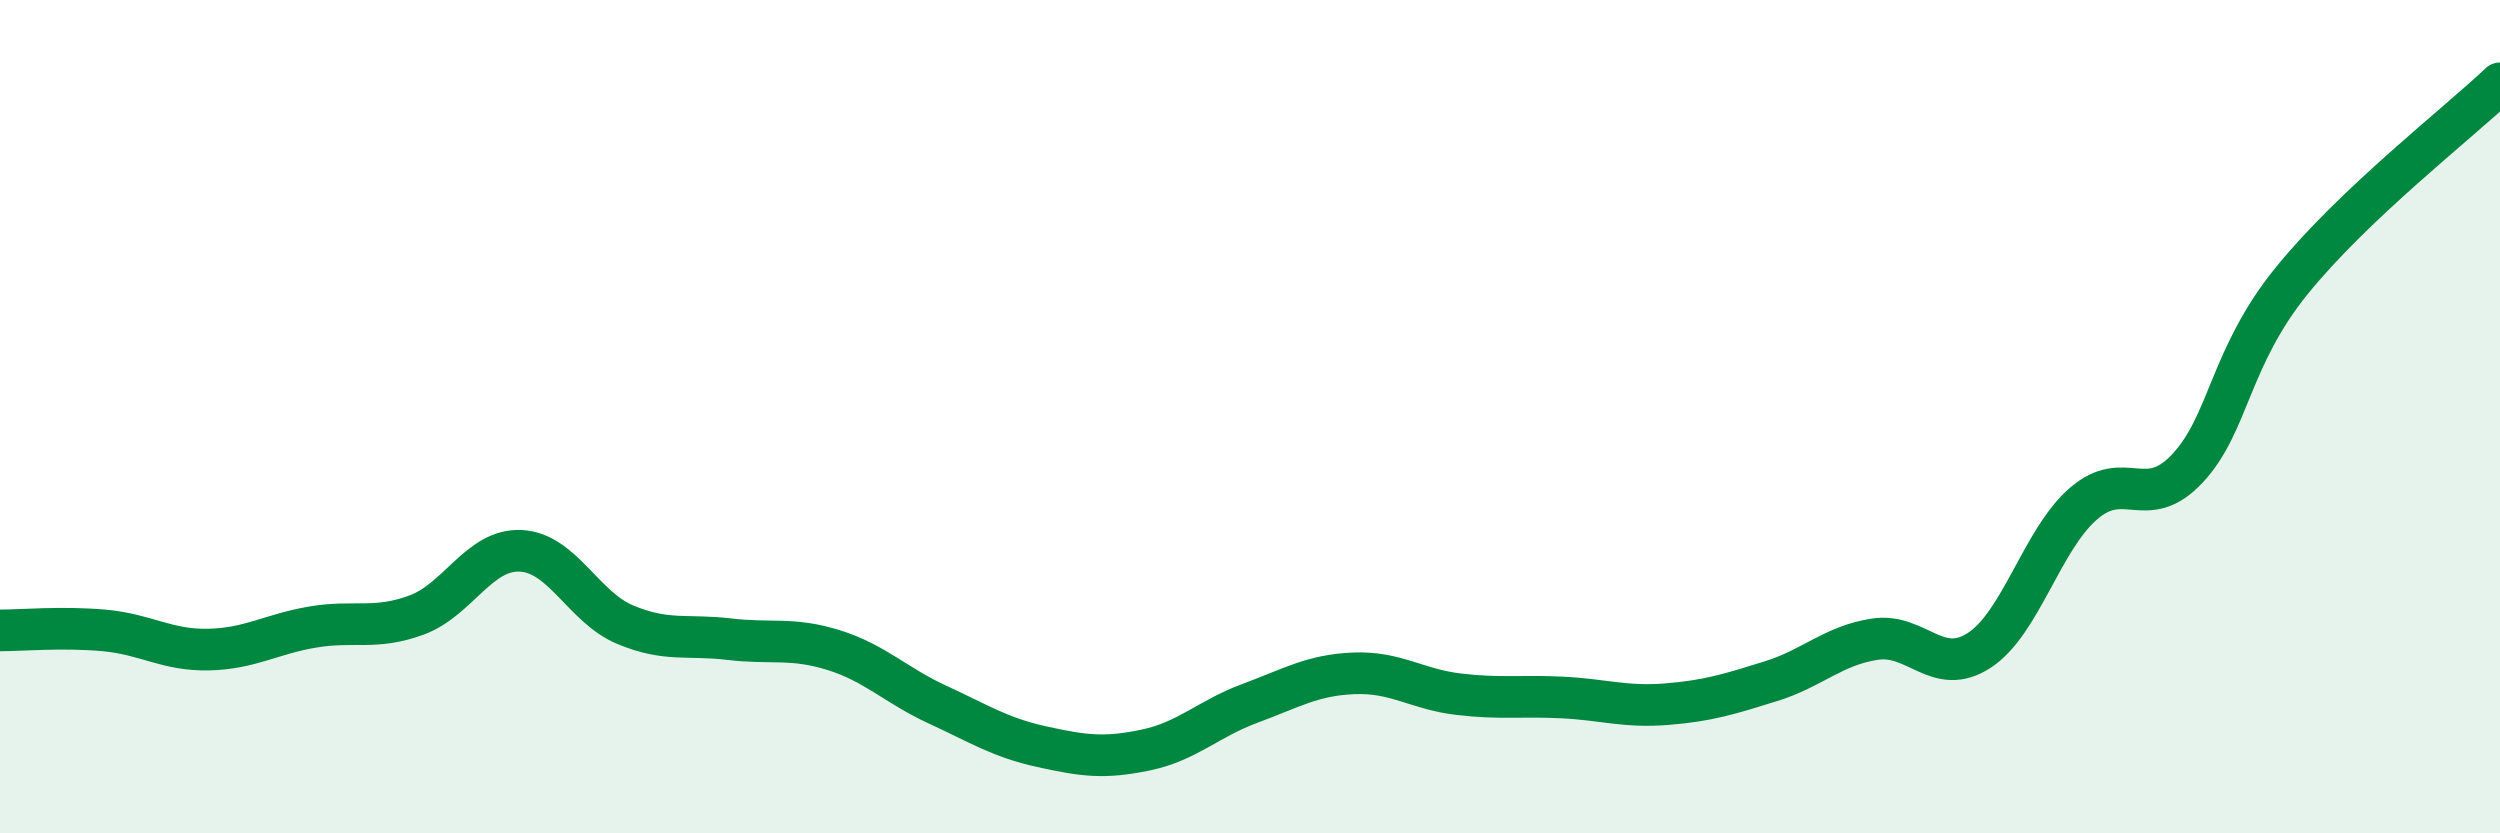 
    <svg width="60" height="20" viewBox="0 0 60 20" xmlns="http://www.w3.org/2000/svg">
      <path
        d="M 0,15.13 C 0.5,15.13 1.5,15.04 2.5,15.13 C 3.5,15.22 4,15.61 5,15.59 C 6,15.57 6.5,15.22 7.5,15.05 C 8.5,14.88 9,15.13 10,14.76 C 11,14.39 11.5,13.17 12.5,13.22 C 13.5,13.27 14,14.57 15,14.99 C 16,15.41 16.5,15.22 17.5,15.34 C 18.5,15.46 19,15.29 20,15.6 C 21,15.91 21.5,16.45 22.5,16.91 C 23.5,17.37 24,17.7 25,17.92 C 26,18.14 26.5,18.21 27.5,18 C 28.5,17.79 29,17.25 30,16.88 C 31,16.51 31.5,16.2 32.5,16.16 C 33.5,16.12 34,16.54 35,16.66 C 36,16.78 36.5,16.69 37.5,16.74 C 38.5,16.79 39,16.98 40,16.9 C 41,16.82 41.5,16.66 42.5,16.35 C 43.5,16.04 44,15.49 45,15.34 C 46,15.19 46.5,16.26 47.5,15.61 C 48.5,14.96 49,12.96 50,12.09 C 51,11.22 51.5,12.31 52.5,11.24 C 53.5,10.17 53.5,8.59 55,6.74 C 56.5,4.89 59,2.95 60,2L60 20L0 20Z"
        fill="#008740"
        opacity="0.1"
        stroke-linecap="round"
        stroke-linejoin="round"
      />
      <path
        d="M 0,15.13 C 0.5,15.13 1.5,15.04 2.5,15.13 C 3.5,15.22 4,15.61 5,15.59 C 6,15.57 6.5,15.22 7.5,15.05 C 8.5,14.88 9,15.13 10,14.76 C 11,14.39 11.5,13.17 12.5,13.22 C 13.5,13.27 14,14.57 15,14.99 C 16,15.41 16.5,15.22 17.5,15.34 C 18.5,15.46 19,15.29 20,15.6 C 21,15.91 21.5,16.45 22.5,16.91 C 23.5,17.37 24,17.7 25,17.92 C 26,18.14 26.5,18.21 27.5,18 C 28.5,17.79 29,17.25 30,16.88 C 31,16.51 31.5,16.2 32.5,16.16 C 33.5,16.12 34,16.54 35,16.66 C 36,16.78 36.5,16.69 37.5,16.74 C 38.5,16.79 39,16.98 40,16.9 C 41,16.82 41.5,16.66 42.5,16.35 C 43.5,16.04 44,15.49 45,15.34 C 46,15.19 46.5,16.26 47.5,15.61 C 48.5,14.96 49,12.96 50,12.09 C 51,11.22 51.5,12.31 52.5,11.24 C 53.5,10.17 53.5,8.59 55,6.74 C 56.5,4.89 59,2.95 60,2"
        stroke="#008740"
        stroke-width="1"
        fill="none"
        stroke-linecap="round"
        stroke-linejoin="round"
      />
    </svg>
  